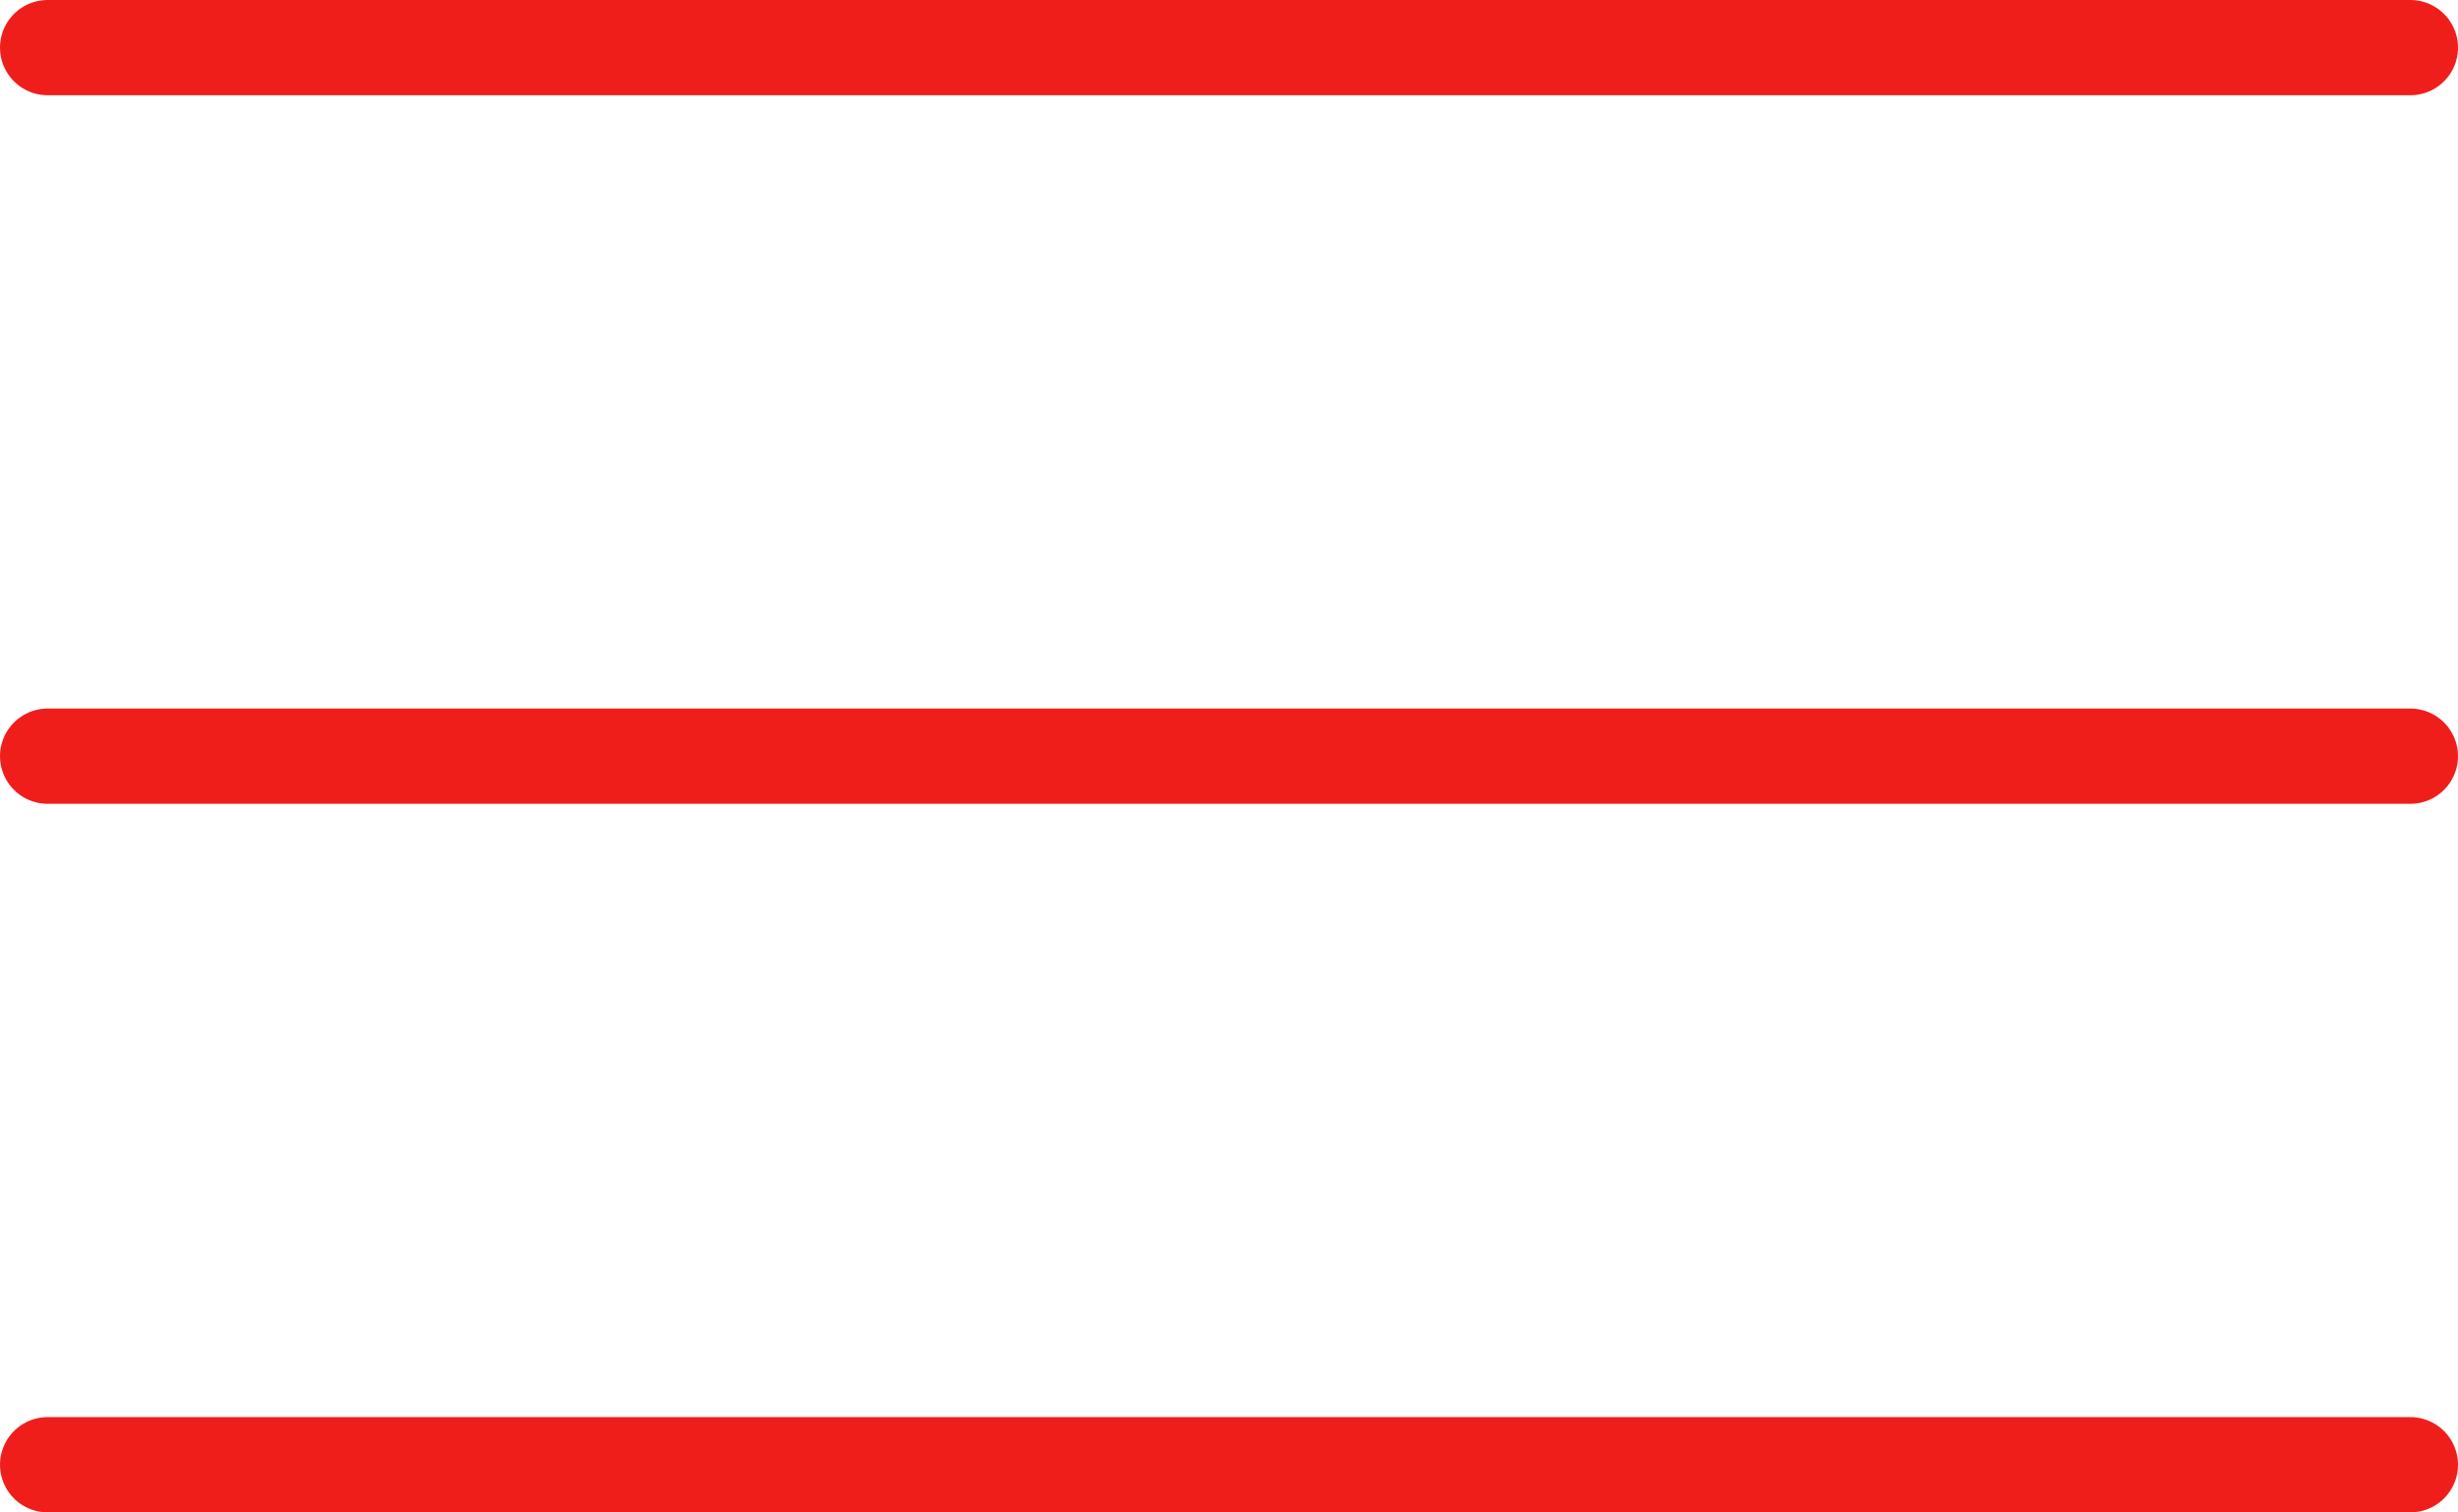 <!-- Generator: Adobe Illustrator 25.2.3, SVG Export Plug-In  -->
<svg version="1.1" xmlns="http://www.w3.org/2000/svg" xmlns:xlink="http://www.w3.org/1999/xlink" x="0px" y="0px" width="38.71px"
	 height="23.82px" viewBox="0 0 38.71 23.82" style="overflow:visible;enable-background:new 0 0 38.71 23.82;"
	 xml:space="preserve">
<style type="text/css">
	.st0{fill:none;stroke:#F01E1B;stroke-width:1.5;stroke-linecap:round;stroke-miterlimit:10;}
</style>
<defs>
</defs>
<g>
	<line class="st0" x1="37.96" y1="0.75" x2="0.75" y2="0.75"/>
	<line class="st0" x1="37.96" y1="11.91" x2="0.75" y2="11.91"/>
	<line class="st0" x1="37.96" y1="23.07" x2="0.75" y2="23.07"/>
</g>
</svg>
